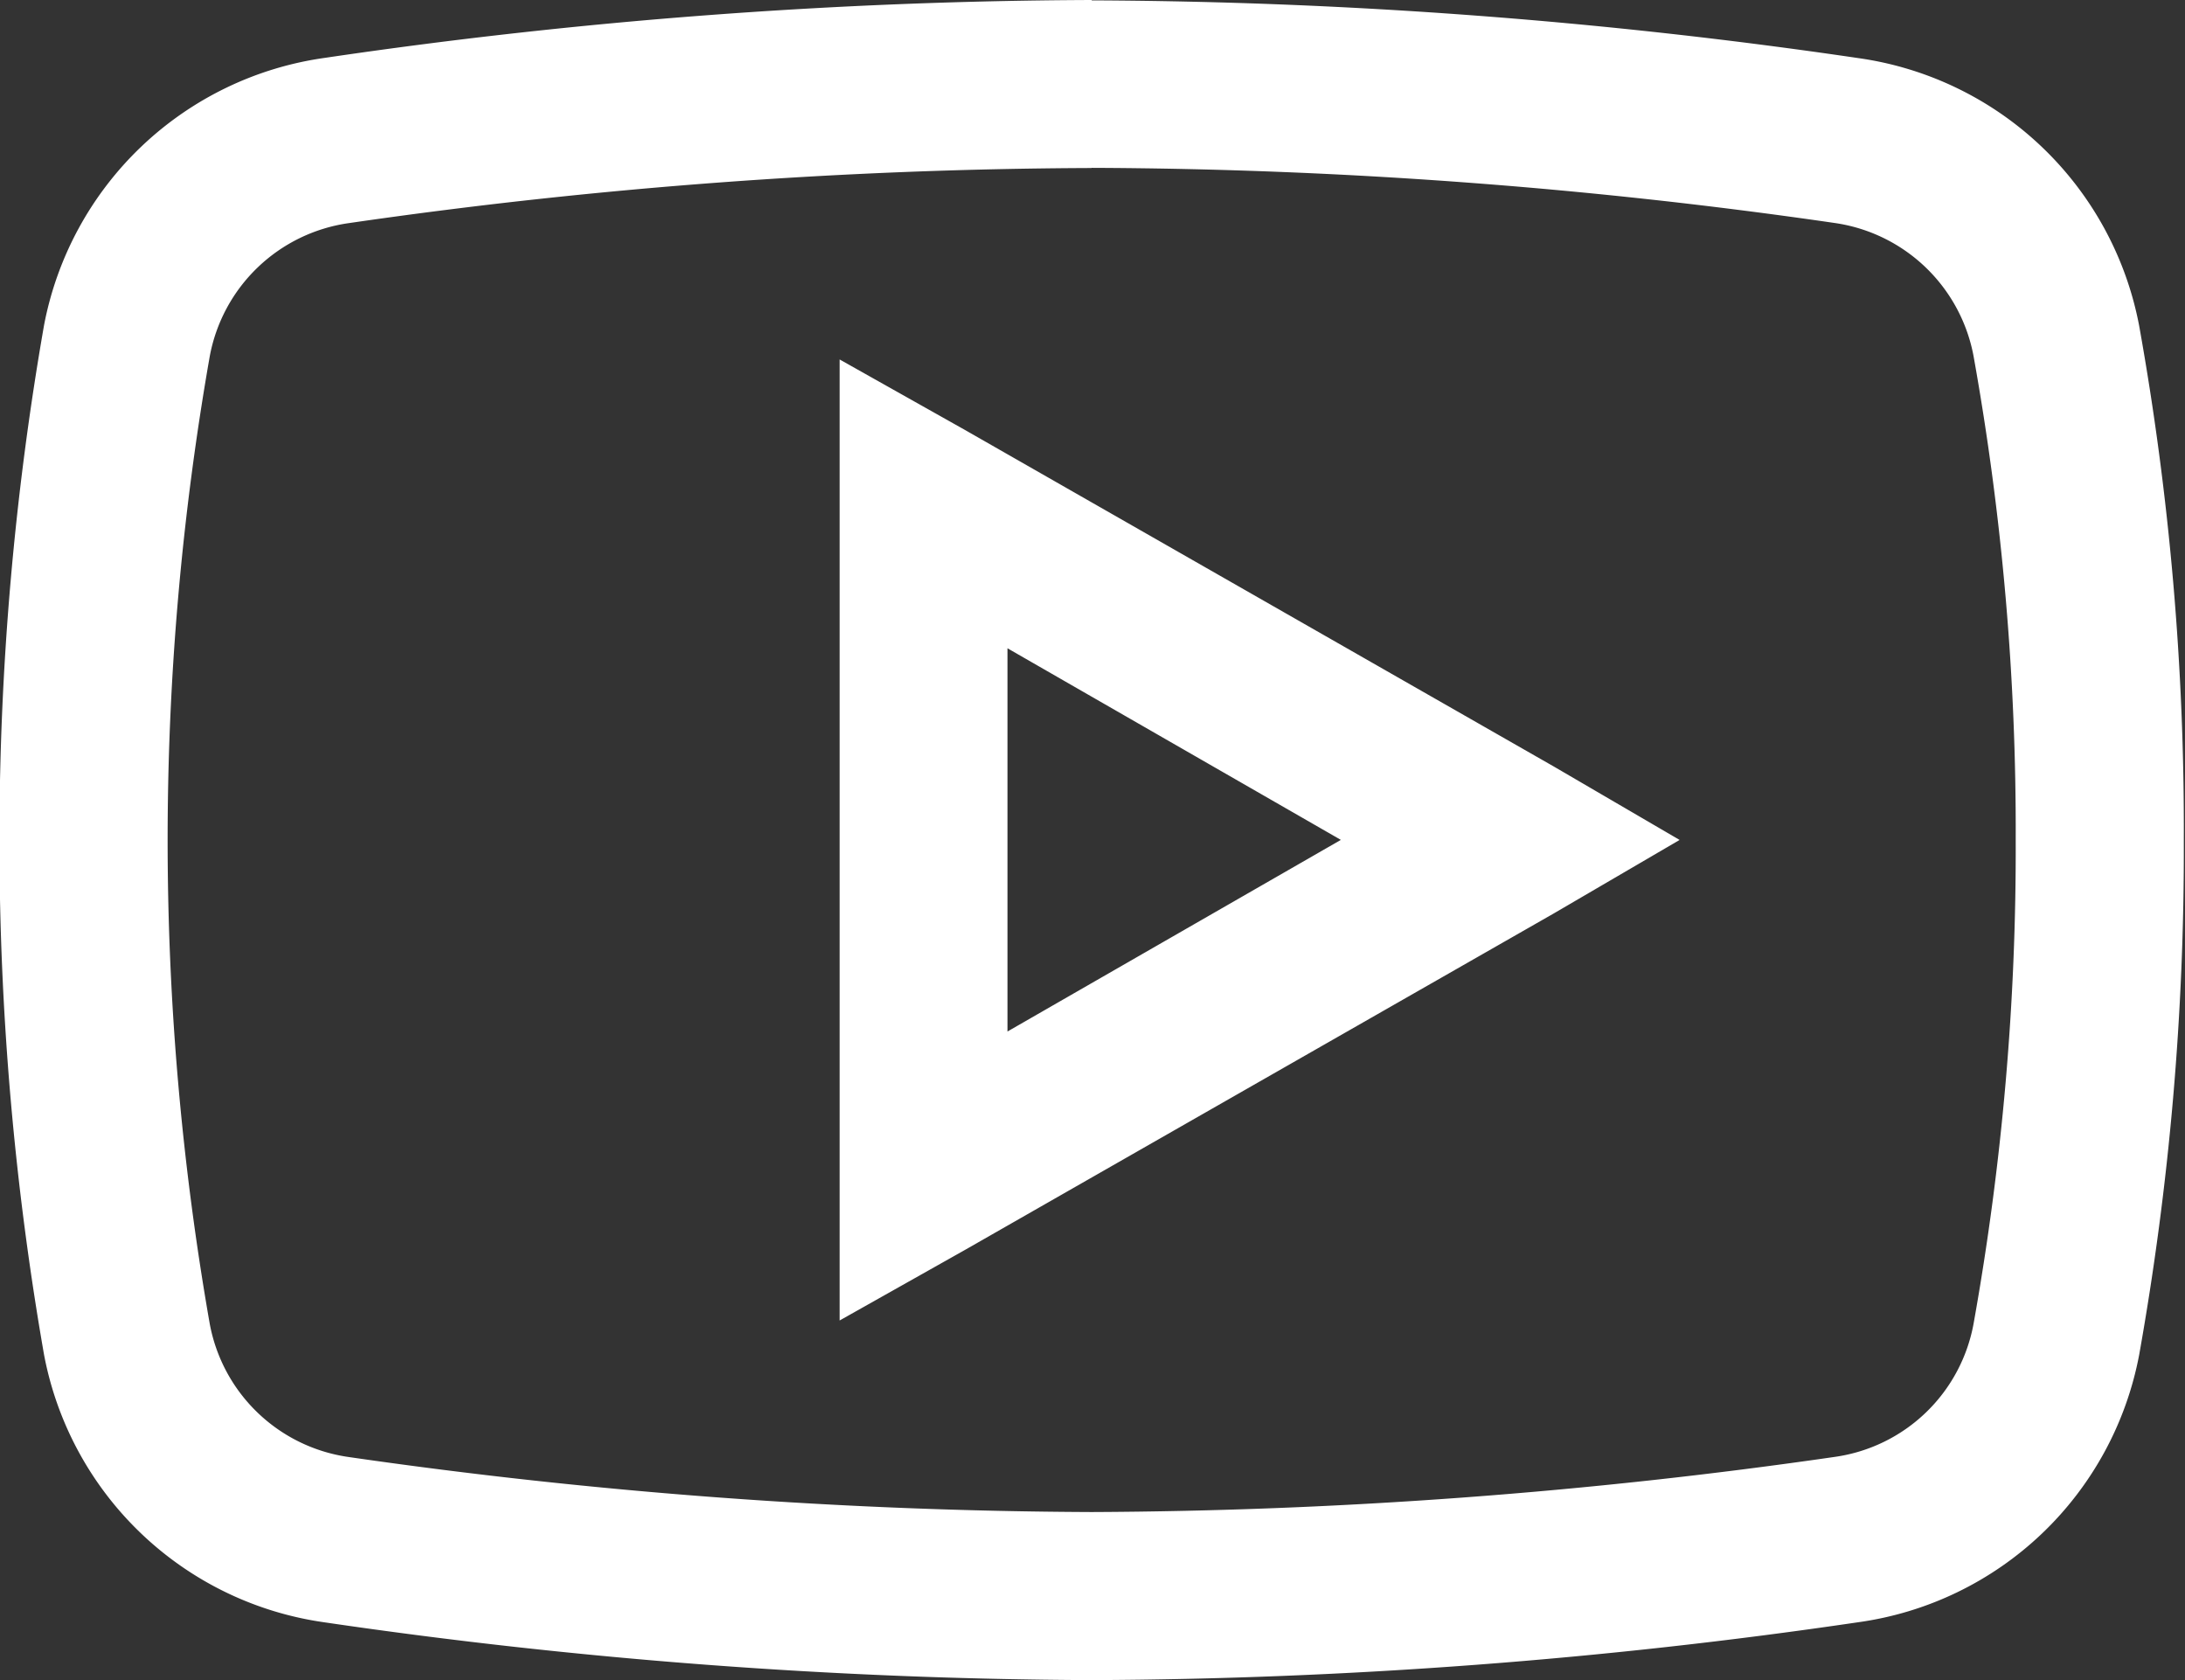<svg xmlns="http://www.w3.org/2000/svg" xmlns:xlink="http://www.w3.org/1999/xlink" width="40.359" height="31.032" viewBox="0 0 40.359 31.032">
  <rect x="0" y="0" width="40.359" height="31.032" fill="#333333" stroke="none"/>
  <defs>
    <style>
      .cls-1 {
        fill: #fff;
      }

      .cls-2 {
        clip-path: url(#clip-path);
      }
    </style>
    <clipPath id="clip-path">
      <rect id="矩形_4249" data-name="矩形 4249" class="cls-1" width="40.359" height="31.032"/>
    </clipPath>
  </defs>
  <g id="组_2820" data-name="组 2820" transform="translate(36 -165.89)">
    <g id="组_2819" data-name="组 2819" transform="translate(-36 165.89)">
      <g id="组_2818" data-name="组 2818" class="cls-2" transform="translate(0 0)">
        <path id="路径_2124" data-name="路径 2124" class="cls-1" d="M-15.949,165.89a99.433,99.433,0,0,0-14.159,1.068A6.147,6.147,0,0,0-35.3,171.9a55.222,55.222,0,0,0,0,19.007,6.144,6.144,0,0,0,5.188,4.947,100.518,100.518,0,0,0,14.159,1.066,99.979,99.979,0,0,0,14.158-1.068A6.14,6.14,0,0,0,3.4,190.91a53.135,53.135,0,0,0,.824-9.5,52.567,52.567,0,0,0-.824-9.5,6.151,6.151,0,0,0-5.189-4.947,99.952,99.952,0,0,0-14.158-1.066Zm0,3.1a98.024,98.024,0,0,1,13.722,1.018,3.051,3.051,0,0,1,2.57,2.473,49.553,49.553,0,0,1,.776,8.922,49.611,49.611,0,0,1-.776,8.922,3.037,3.037,0,0,1-2.57,2.473,98.688,98.688,0,0,1-13.722,1.018A98.564,98.564,0,0,1-29.671,192.8a3.045,3.045,0,0,1-2.57-2.473,51.683,51.683,0,0,1,0-17.843,3.045,3.045,0,0,1,2.57-2.473,97.94,97.94,0,0,1,13.722-1.018Zm-4.655,3.539v17.749l2.327-1.31,10.861-6.206,2.327-1.359-2.327-1.358-10.861-6.207Zm3.1,5.334,6.158,3.539-6.158,3.539Zm0,0" transform="translate(36.113 -165.89)"/>
      </g>
    </g>
  </g>
</svg>
